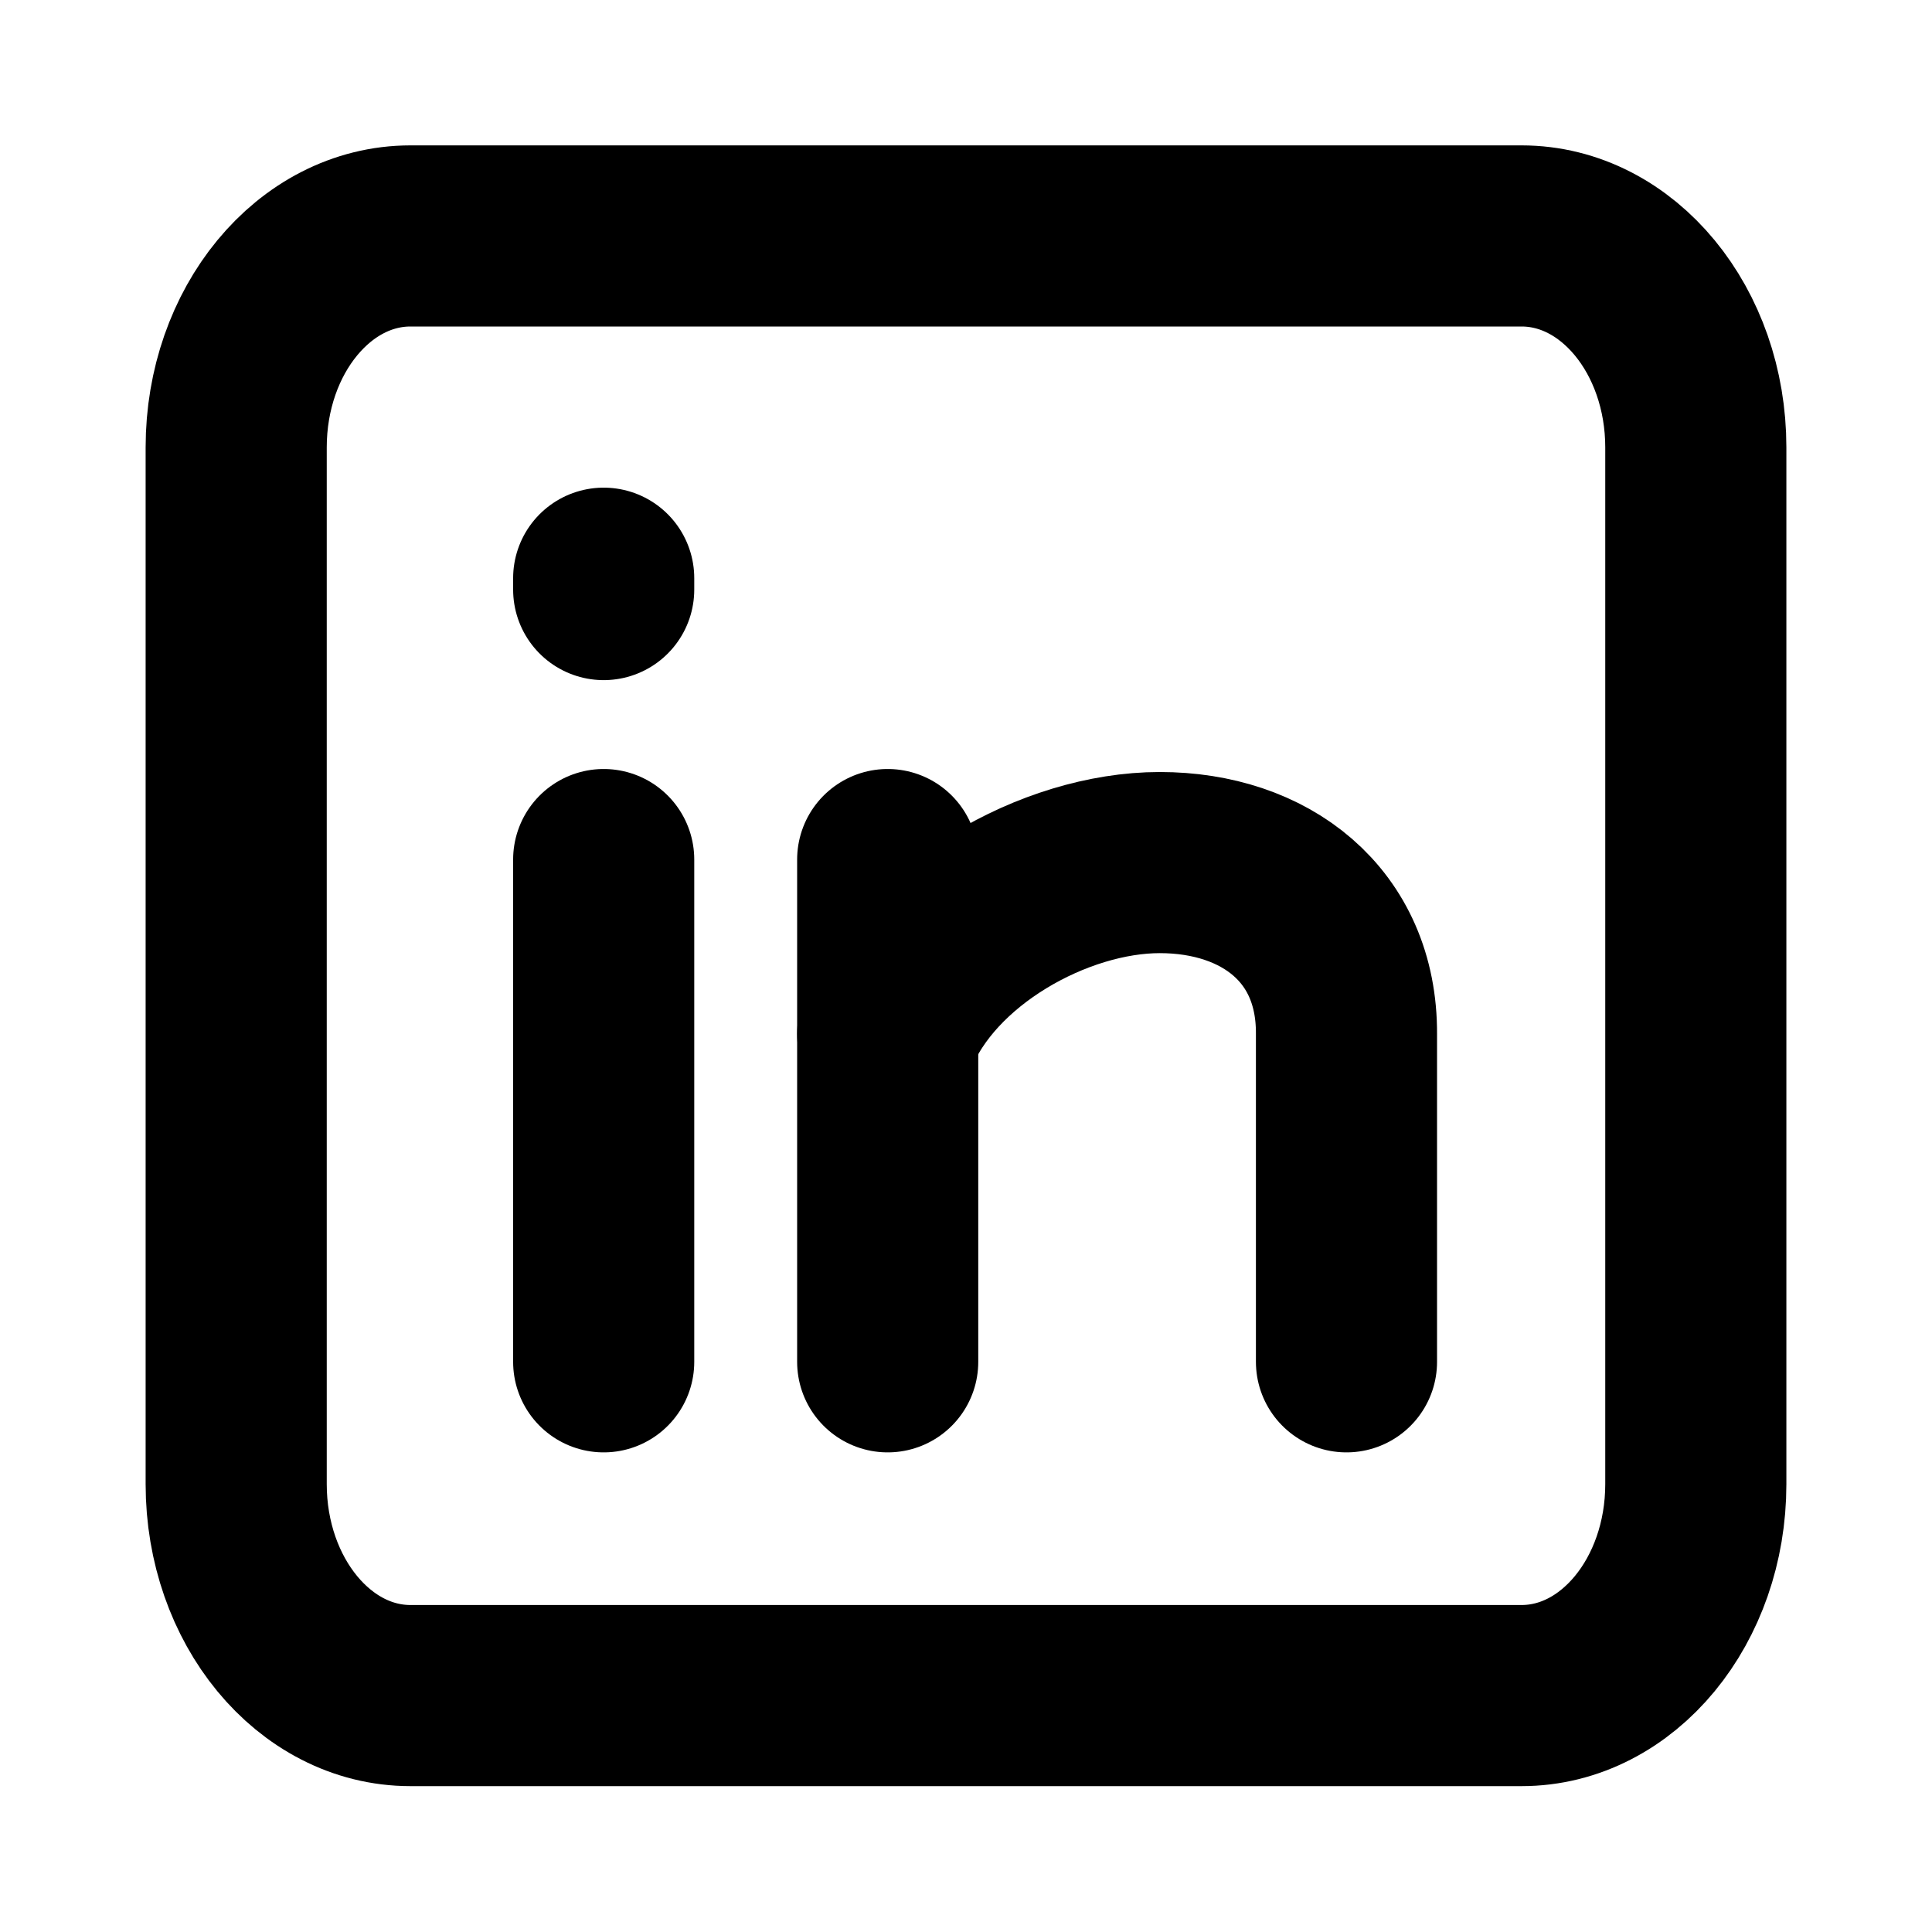 <svg height="32" viewBox="0 0 32 32" width="32" xmlns="http://www.w3.org/2000/svg"><g fill="none" stroke="#000" stroke-linecap="round" stroke-linejoin="round" stroke-width="3"><path d="m6.798 3.908h18.404c1.594 0 2.886 1.568 2.886 3.502v17.172c0 1.934-1.292 3.502-2.886 3.502h-18.404c-1.594 0-2.886-1.568-2.886-3.502v-17.172c0-1.934 1.292-3.502 2.886-3.502z"/><path d="m9.999 22.556v-8.319"/><path d="m9.999 9.577v.188"/><path d="m14.703 14.237v8.319"/><path d="m22.302 22.556v-5.431c.009-1.807-1.35-2.838-3.092-2.838s-3.846 1.189-4.507 2.838"/></g></svg>